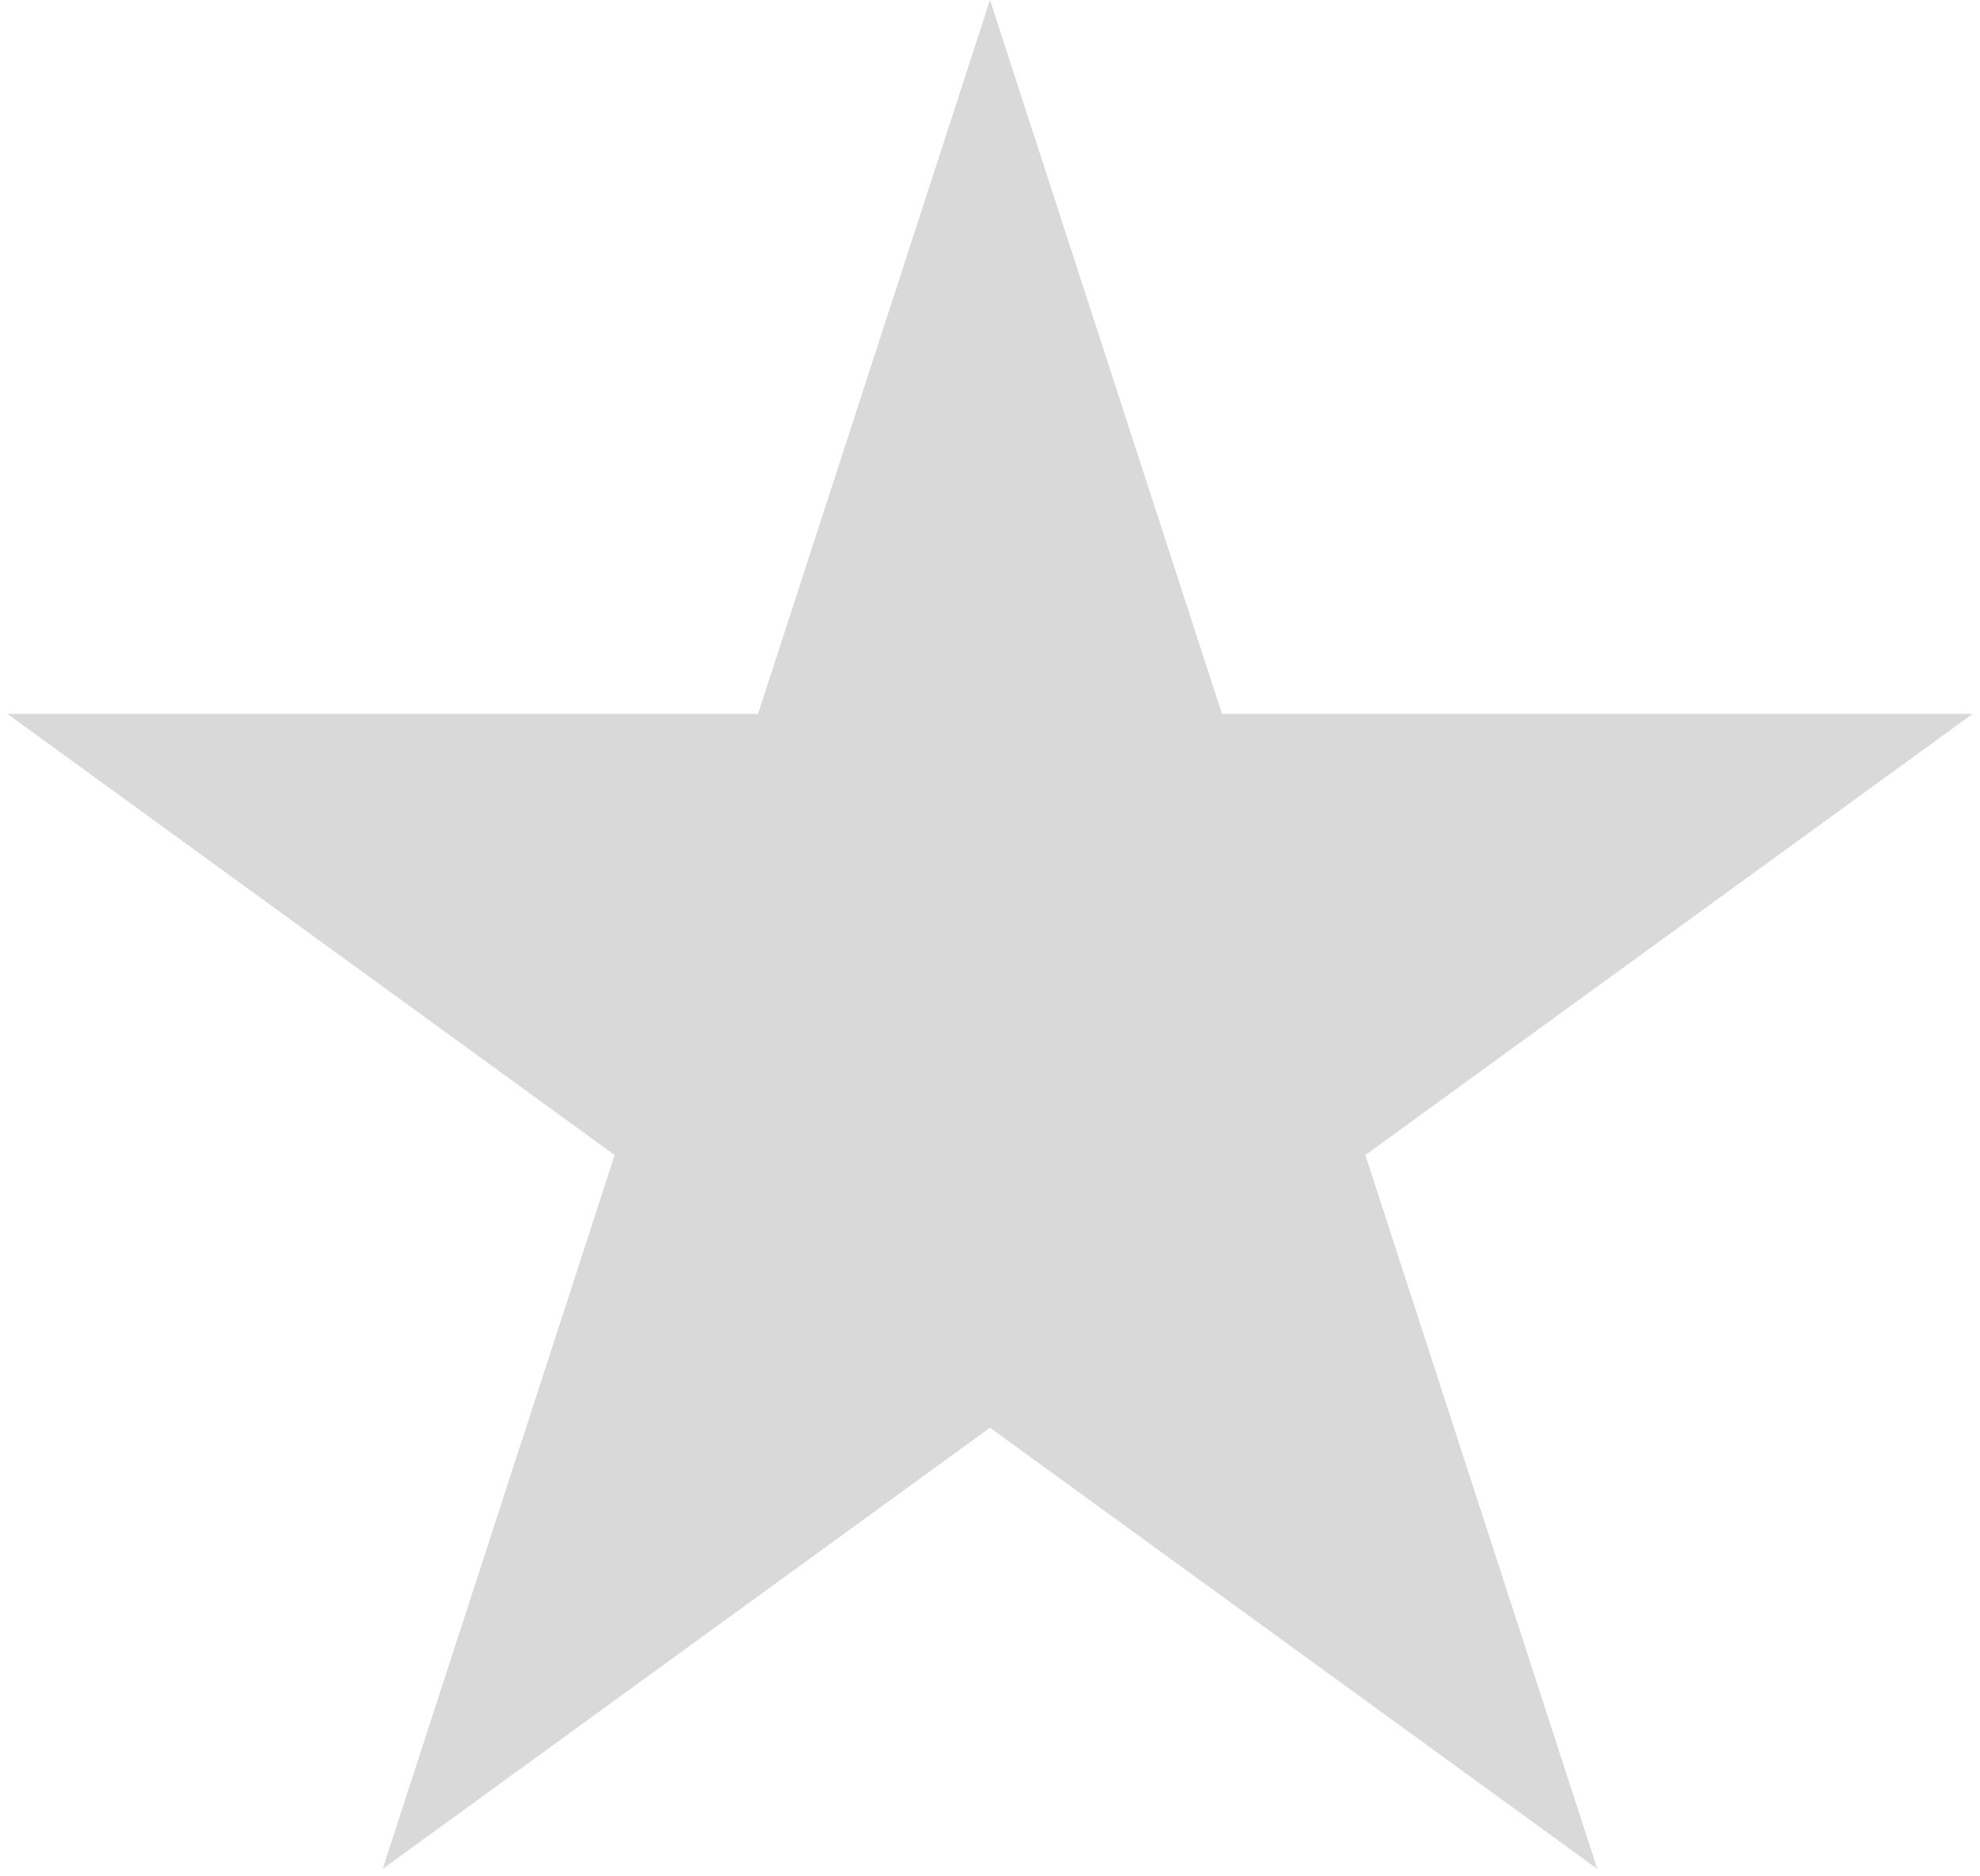 <?xml version="1.0" encoding="UTF-8"?> <svg xmlns="http://www.w3.org/2000/svg" width="229" height="217" viewBox="0 0 229 217" fill="none"><path d="M114.5 0L141.329 82.573H228.151L157.911 133.605L184.74 216.178L114.5 165.145L44.26 216.178L71.089 133.605L0.849 82.573H87.671L114.5 0Z" fill="#D9D9D9"></path></svg> 